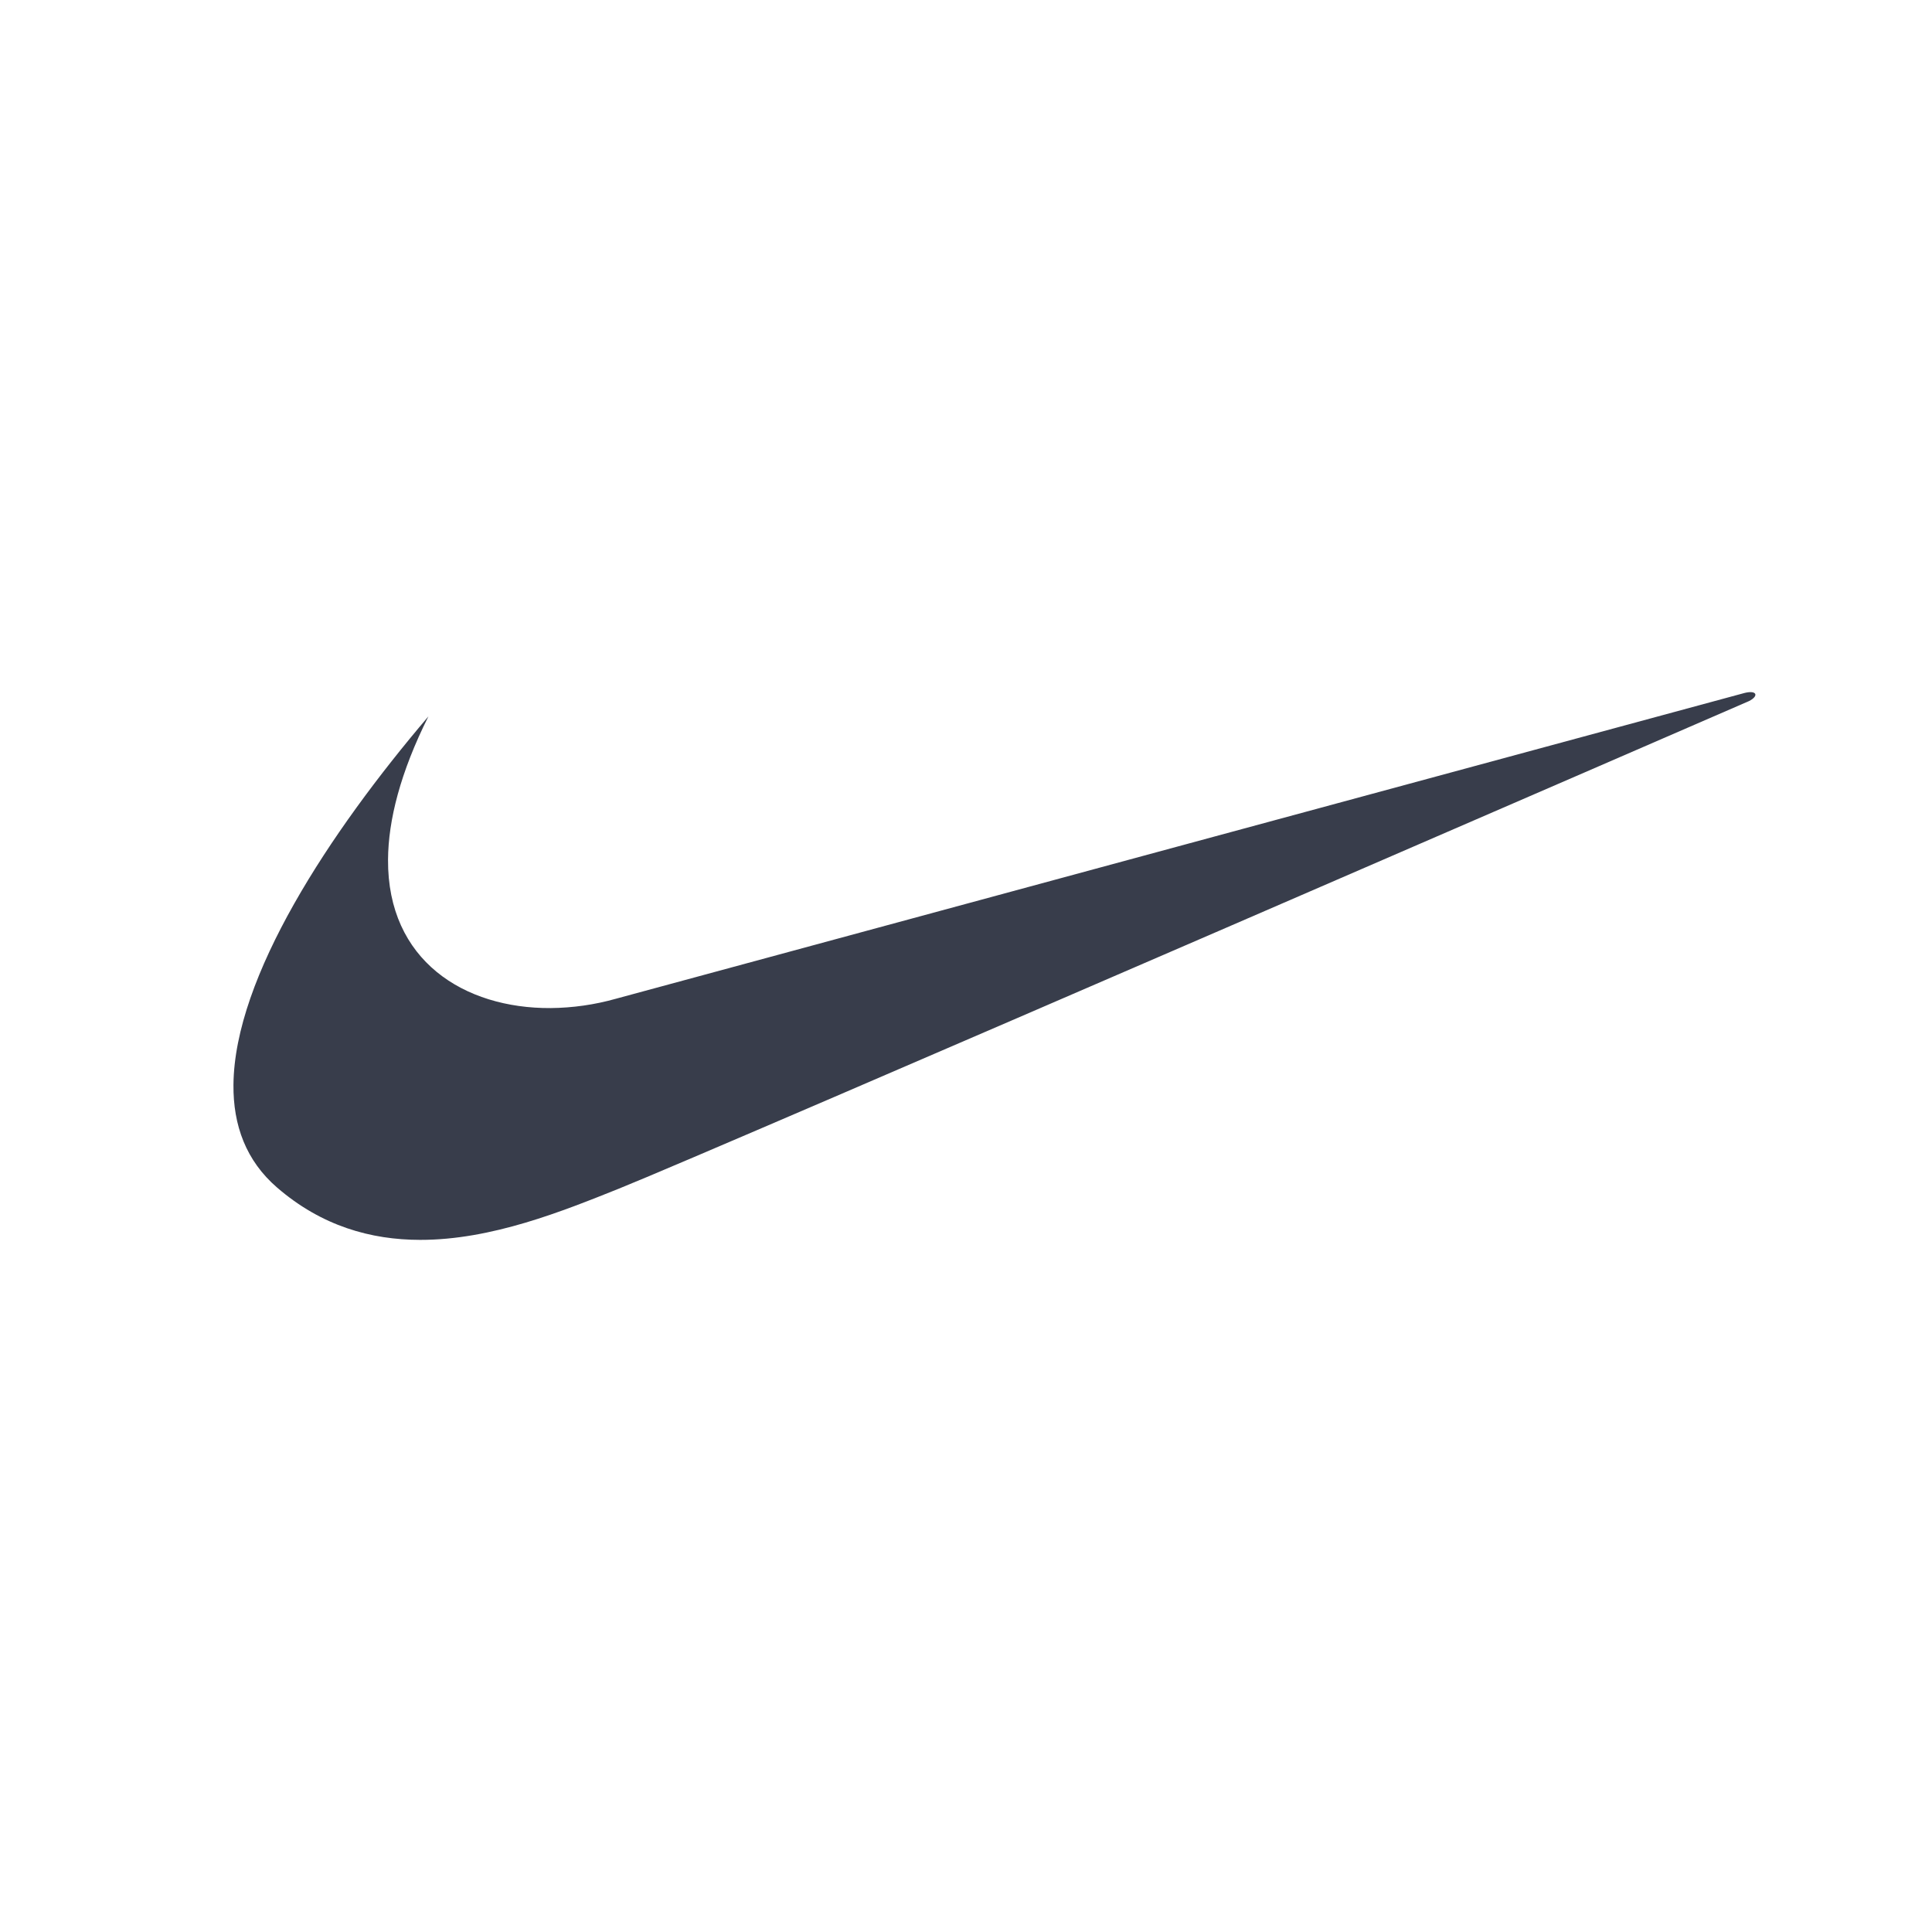 <svg width="104" height="104" viewBox="0 0 104 104" fill="none" xmlns="http://www.w3.org/2000/svg"><g clip-path="url(#a)"><path fill-rule="evenodd" clip-rule="evenodd" d="M23.06 38.565c-5.33 6.26-10.442 14.025-10.493 19.828-.02 2.184.677 4.09 2.349 5.534 2.406 2.079 5.058 2.812 7.696 2.816 3.856.006 7.684-1.55 10.682-2.749 5.048-2.019 60.855-26.254 60.855-26.254.538-.27.437-.605-.237-.438-.271.068-60.754 16.46-60.754 16.46-1.145.323-2.329.492-3.52.503-4.648.027-8.784-2.553-8.75-7.99.013-2.127.664-4.692 2.173-7.71z" fill="#383D4B"/></g><defs><clipPath id="a"><path fill="#fff" d="M0 0h104v104H0z"/></clipPath></defs></svg>